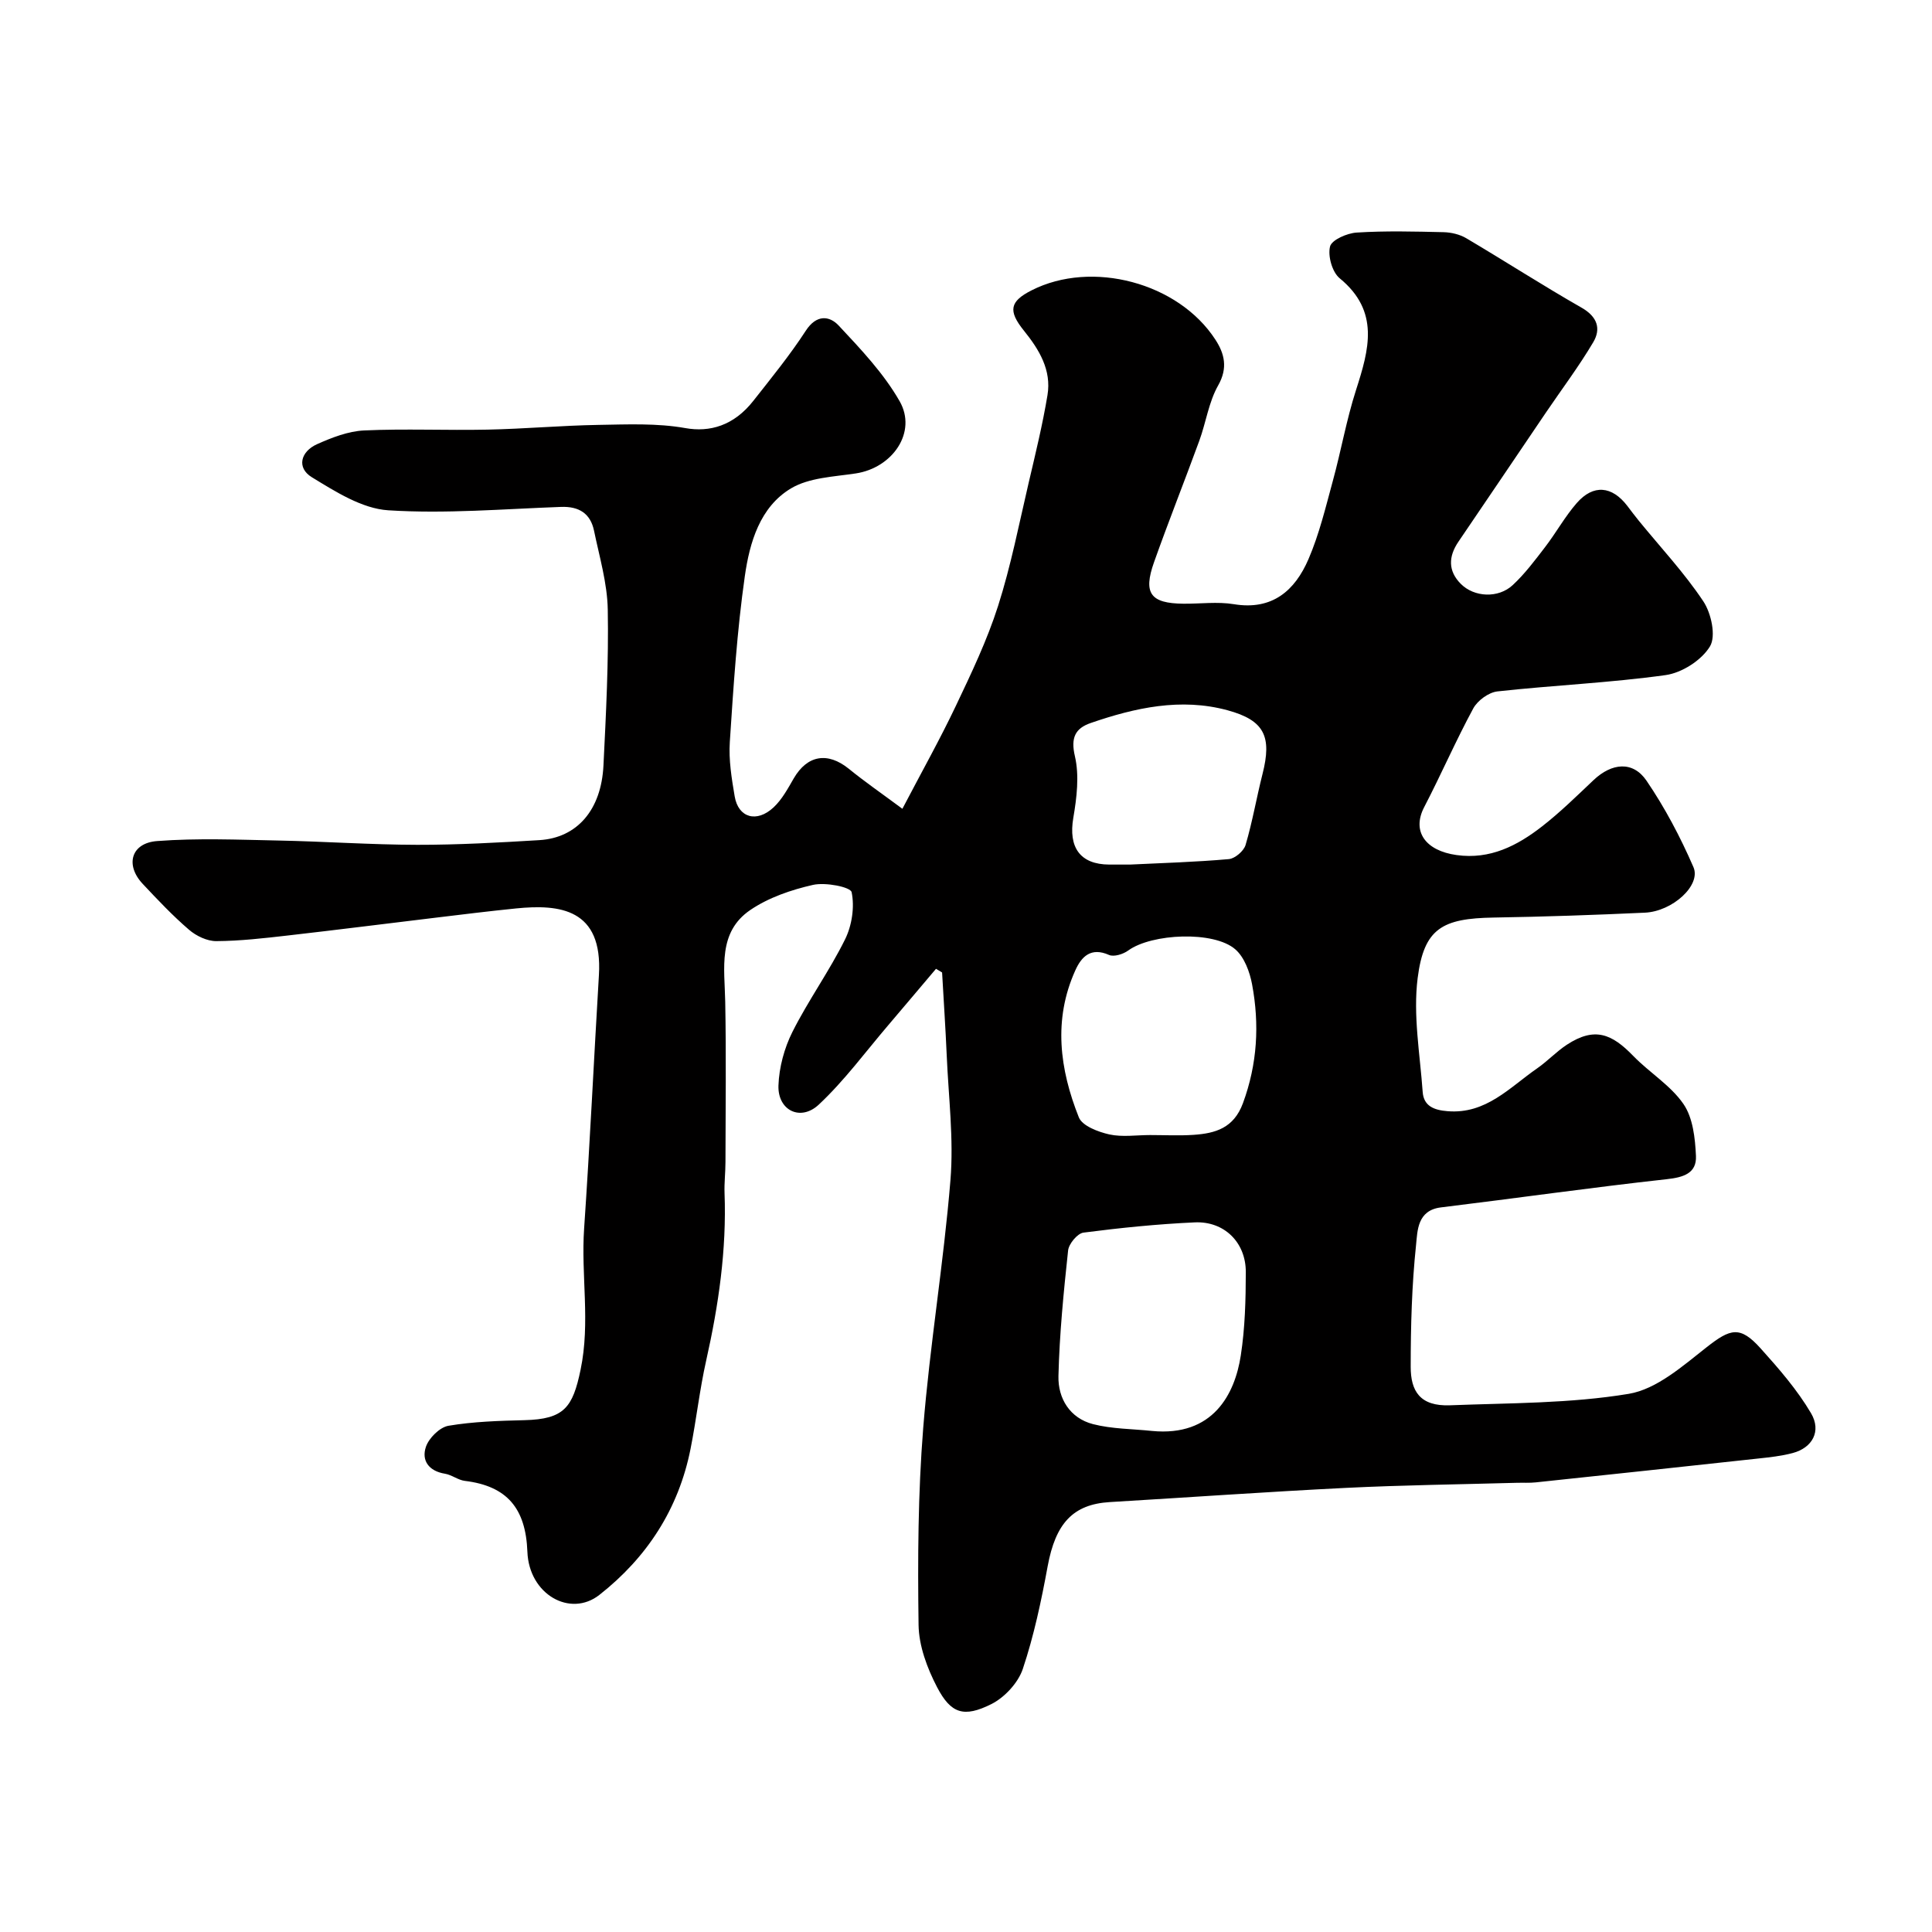 <svg enable-background="new 0 0 400 400" viewBox="0 0 400 400" xmlns="http://www.w3.org/2000/svg"><path d="m186.83 167.45c4.06-7.76 7.8-14.42 11.07-21.31 3.21-6.75 6.46-13.56 8.73-20.65 2.67-8.35 4.35-17.01 6.35-25.56 1.41-6.02 2.88-12.03 3.89-18.12.86-5.19-1.71-9.42-4.87-13.34-3.34-4.14-2.93-6.07 1.58-8.36 12.47-6.34 30.4-1.61 38.06 10.22 1.86 2.86 2.63 5.83.57 9.46-1.96 3.45-2.52 7.67-3.91 11.47-3.07 8.4-6.38 16.71-9.37 25.14-2.29 6.45-.72 8.52 6.04 8.59 3.5.04 7.08-.46 10.48.1 7.98 1.32 12.65-2.83 15.45-9.31 2.23-5.17 3.56-10.75 5.05-16.22 1.71-6.24 2.82-12.66 4.8-18.81 2.69-8.38 4.97-16.29-3.39-23.14-1.54-1.27-2.48-4.61-1.99-6.57.34-1.38 3.53-2.77 5.52-2.89 5.97-.38 11.99-.22 17.99-.08 1.58.04 3.34.45 4.69 1.25 8 4.73 15.82 9.78 23.89 14.39 3.29 1.88 4.04 4.38 2.4 7.15-2.98 5.03-6.52 9.73-9.81 14.58-6.04 8.9-12.04 17.83-18.1 26.72-2.09 3.07-2.16 6.05.48 8.71 2.78 2.81 7.78 3.04 10.76.27 2.51-2.33 4.61-5.14 6.71-7.88 2.28-2.97 4.11-6.32 6.56-9.12 3.43-3.92 7.29-3.54 10.46.6.79 1.04 1.57 2.09 2.4 3.1 4.5 5.52 9.41 10.76 13.33 16.65 1.65 2.47 2.67 7.21 1.38 9.34-1.73 2.86-5.8 5.47-9.18 5.94-11.54 1.61-23.24 2.1-34.83 3.38-1.81.2-4.1 1.88-4.99 3.51-3.62 6.68-6.65 13.68-10.16 20.43-2.64 5.07.28 9.05 6.7 9.94 6.93.97 12.55-1.93 17.68-5.92 3.77-2.93 7.2-6.31 10.68-9.6 3.78-3.57 8.14-4.01 10.96.12 3.81 5.59 7.02 11.68 9.72 17.9 1.63 3.74-4.32 9.17-10.06 9.43-10.42.48-20.85.84-31.28 1.01-10.66.17-14.45 2.23-15.76 12.53-.97 7.69.48 15.71 1.04 23.57.21 2.96 2.38 3.77 5.16 3.99 7.96.65 12.85-4.93 18.53-8.86 2.15-1.49 3.98-3.47 6.16-4.9 5.76-3.77 9.31-2.26 13.74 2.31 3.35 3.46 7.74 6.09 10.4 9.96 1.97 2.86 2.42 7.09 2.59 10.76.16 3.58-2.56 4.43-6.05 4.81-15.61 1.72-31.16 3.94-46.75 5.84-4.92.6-4.85 4.87-5.15 7.76-.88 8.37-1.11 16.83-1.11 25.26 0 4.96 1.88 8.2 8.16 7.95 12.36-.48 24.85-.36 36.98-2.37 5.78-.96 11.19-5.77 16.13-9.65 4.93-3.87 6.92-4.49 11.16.22 3.79 4.21 7.59 8.58 10.45 13.43 2.22 3.77.24 7.18-3.77 8.25-2.35.63-4.81.89-7.23 1.15-15.32 1.67-30.65 3.31-45.98 4.93-1.32.14-2.66.05-4 .09-11.77.33-23.54.47-35.3 1.05-16.31.81-32.6 1.97-48.9 2.94-7.64.46-11.23 4.43-12.86 13.27-1.32 7.18-2.84 14.38-5.15 21.28-.97 2.88-3.77 5.9-6.52 7.28-5.69 2.84-8.37 1.98-11.24-3.53-2.04-3.92-3.76-8.53-3.82-12.86-.19-13.59-.12-27.24.96-40.78 1.37-17.15 4.24-34.17 5.64-51.32.7-8.52-.4-17.19-.77-25.79-.25-5.74-.64-11.47-.96-17.2-.42-.25-.84-.51-1.26-.76-3.28 3.87-6.55 7.76-9.84 11.62-4.75 5.56-9.11 11.52-14.42 16.49-3.8 3.56-8.54 1.2-8.36-3.95.13-3.75 1.21-7.75 2.9-11.11 3.29-6.54 7.63-12.56 10.88-19.12 1.43-2.88 2.01-6.72 1.37-9.79-.23-1.09-5.44-2.1-8.01-1.51-4.5 1.02-9.18 2.62-12.96 5.19-6.78 4.61-5.33 12.06-5.2 19.01.21 11.05.07 22.11.05 33.17 0 2.16-.27 4.32-.19 6.46.44 11.74-1.24 23.21-3.8 34.63-1.36 6.04-2.03 12.23-3.24 18.3-2.47 12.44-9.02 22.5-18.88 30.24-6.03 4.73-14.57-.1-14.9-8.94-.34-9-4.22-13.61-12.95-14.67-1.41-.17-2.7-1.25-4.11-1.48-3.35-.54-4.91-2.73-3.95-5.57.62-1.83 2.86-4.05 4.67-4.36 5.16-.87 10.47-1.03 15.73-1.16 8.24-.2 10-2.64 11.62-10.43 2.06-9.85.06-19.56.74-29.32 1.2-17.45 2.01-34.93 3.06-52.4.83-13.77-8.16-14.7-17.14-13.8-5.54.56-11.07 1.24-16.6 1.91-10.24 1.23-20.47 2.53-30.72 3.7-4.9.56-9.83 1.13-14.75 1.16-1.91.01-4.17-1.07-5.66-2.36-3.4-2.92-6.5-6.21-9.58-9.49-3.68-3.91-2.42-8.47 2.99-8.87 8.3-.63 16.69-.28 25.04-.11 9.6.19 19.2.87 28.8.89 8.43.01 16.88-.46 25.3-.97 7.81-.48 12.81-6.25 13.26-15.46.53-10.76 1.09-21.54.89-32.29-.1-5.45-1.72-10.89-2.84-16.3-.74-3.58-3.11-5.08-6.84-4.94-11.93.43-23.91 1.46-35.78.7-5.42-.35-10.9-3.85-15.8-6.84-3.21-1.96-2.34-5.32 1.08-6.85 3.07-1.37 6.43-2.68 9.72-2.84 8.51-.39 17.05.01 25.58-.17 7.66-.16 15.3-.85 22.96-.98 6-.1 12.13-.38 17.97.66 5.08.91 10.05-.5 14.09-5.64 3.74-4.75 7.58-9.47 10.87-14.53 2.18-3.36 4.86-3.13 6.8-1.06 4.58 4.89 9.32 9.9 12.61 15.65 3.68 6.41-1.44 13.82-9.08 14.97-4.56.69-9.66.86-13.41 3.1-6.44 3.85-8.56 11.22-9.55 18.15-1.62 11.37-2.36 22.88-3.11 34.35-.25 3.72.38 7.56 1.01 11.27.75 4.42 4.56 5.53 8.06 2.26 1.74-1.63 2.95-3.89 4.17-6 2.81-4.82 7.01-5.52 11.39-1.99 3.24 2.64 6.67 5.01 11.1 8.29zm51.66 128.81c12.68 1.24 17.18-7.66 18.4-15.61.88-5.69 1.03-11.53 1.04-17.3.01-6.13-4.47-10.55-10.58-10.27-7.7.35-15.39 1.13-23.03 2.12-1.24.16-3.03 2.31-3.18 3.69-.93 8.65-1.79 17.33-2 26.02-.11 4.63 2.37 8.7 7.15 9.94 3.92 1.01 8.12.98 12.2 1.41zm-.37-61.26c2.99 0 6 .16 8.98-.04 4.54-.31 8.33-1.39 10.24-6.56 2.99-8.12 3.44-16.29 1.89-24.6-.48-2.57-1.59-5.6-3.45-7.23-4.44-3.91-17.35-3.3-22.19.22-1.04.76-2.96 1.37-3.98.92-3.76-1.66-5.7.35-6.98 3.2-4.61 10.21-3.23 20.48.73 30.42.71 1.78 4 3.02 6.31 3.54 2.69.59 5.62.13 8.45.13zm-4.16-56c6.61-.32 13.54-.52 20.45-1.13 1.27-.11 3.1-1.67 3.47-2.92 1.43-4.82 2.27-9.82 3.51-14.7 1.96-7.72.45-11.11-7.25-13.2-9.66-2.62-19.12-.53-28.32 2.64-3.18 1.1-4.18 3.01-3.27 6.89.93 4.02.38 8.56-.33 12.73-1.05 6.11 1.38 9.66 7.44 9.69z" fill="#010000"/></svg>